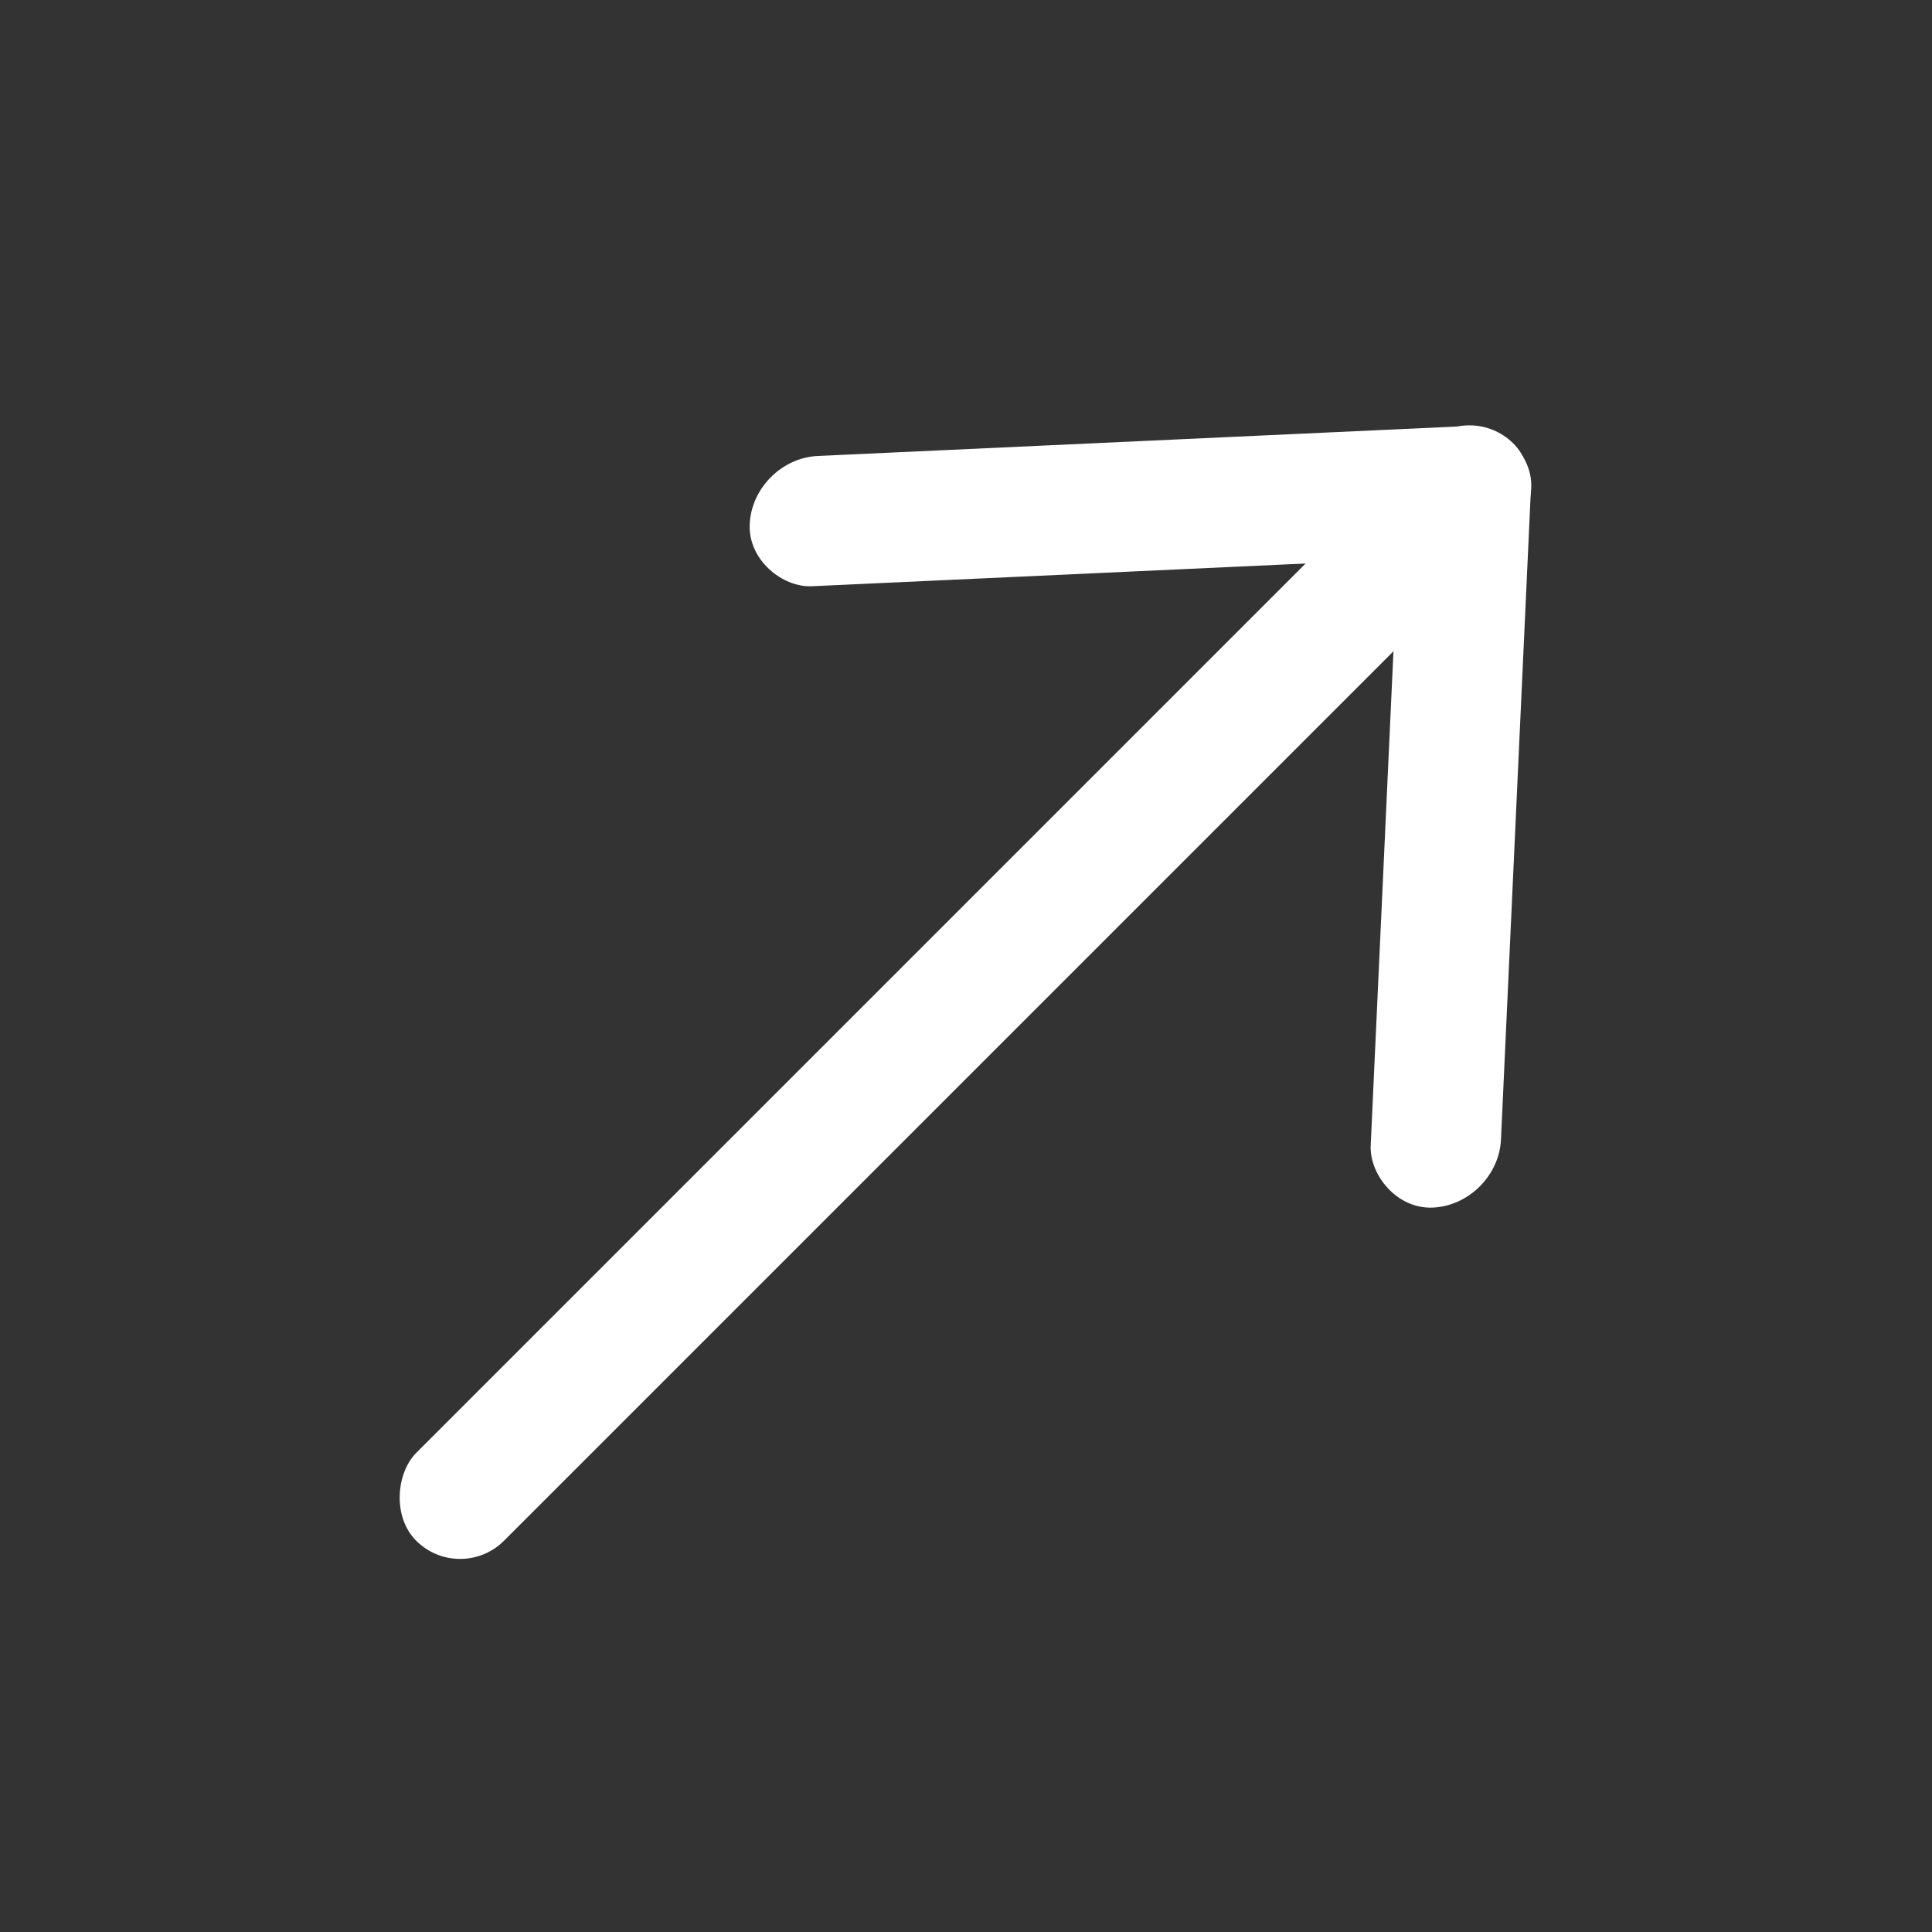 <svg xmlns="http://www.w3.org/2000/svg" fill="none" viewBox="0 0 22 22">
  <rect x="0" y="0" width="22" height="22" fill="#333333" stroke="none"/>
  <rect width="1.414" height="17.669" x="16.734" y="4.551" fill="#fff" rx=".707" transform="rotate(45 16.734 4.55)"/>
  <rect width="1.485" height="8.908" fill="#fff" rx=".742" transform="matrix(.999 -.046 -.046 .999 15.984 4.886)"/>
  <rect width="1.485" height="8.908" fill="#fff" rx=".742" transform="matrix(.046 -.999 -.999 .046 17.402 6.3)"/>
</svg>
